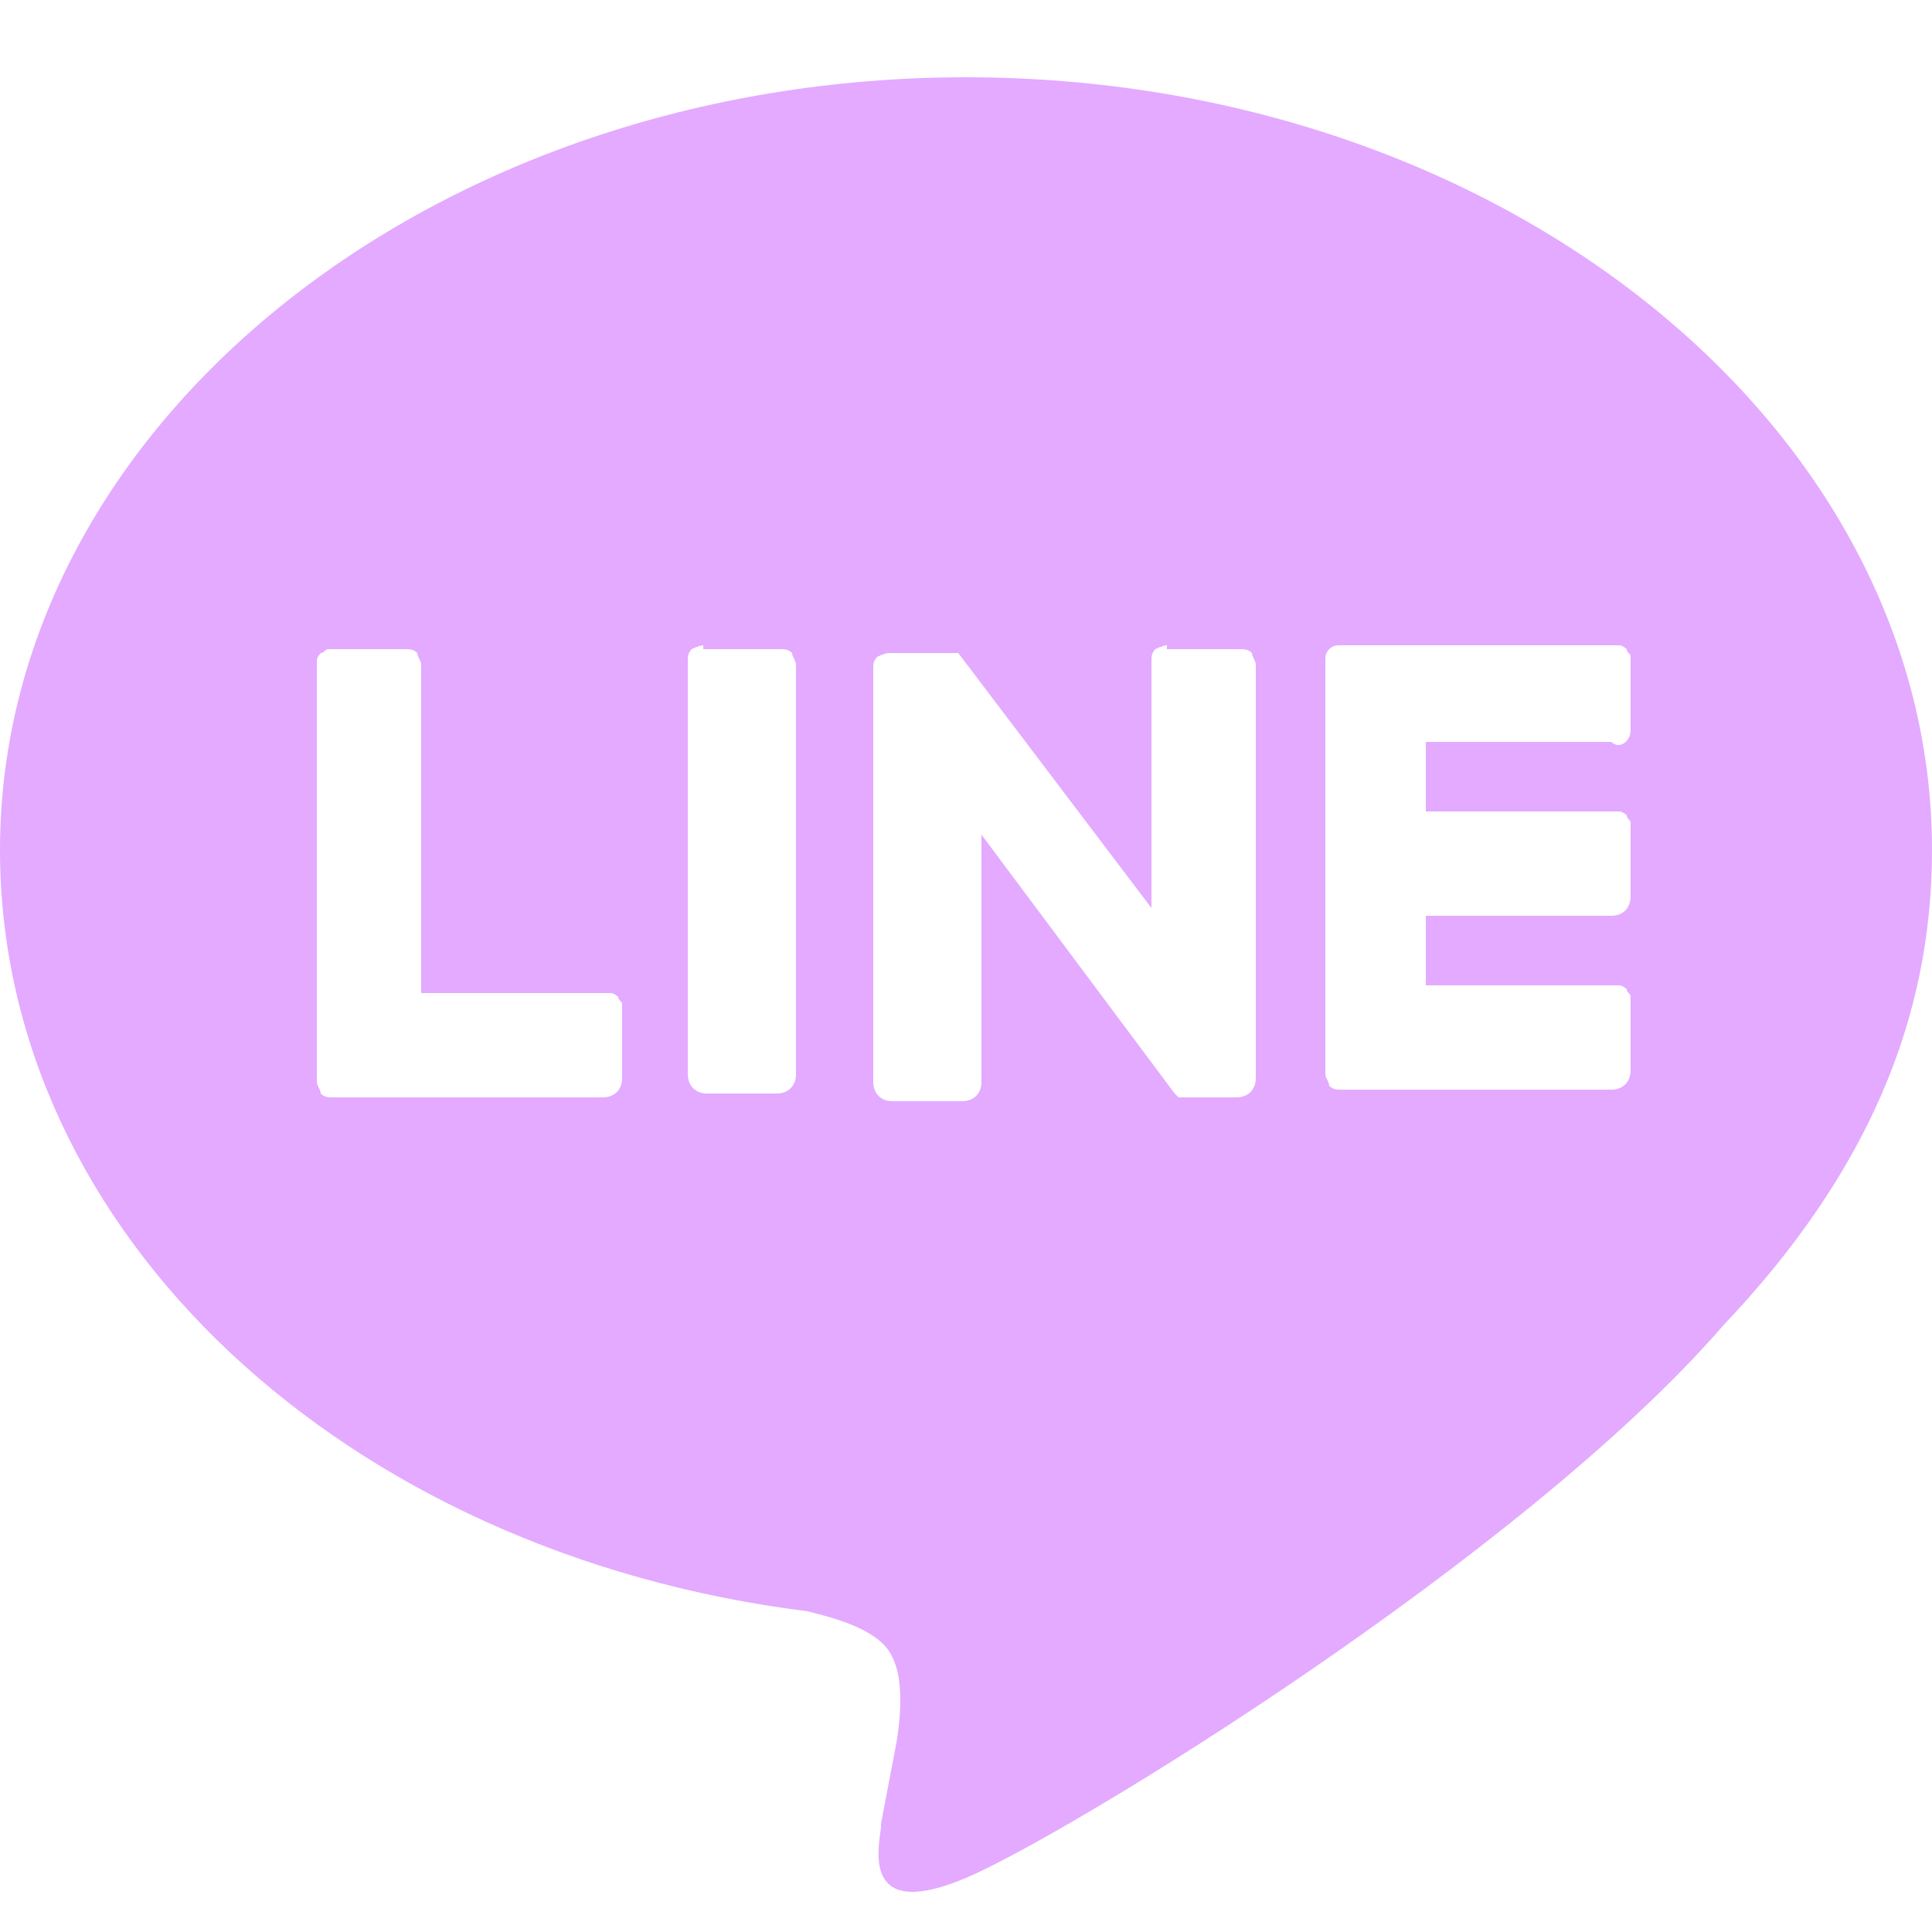 <?xml version="1.0" encoding="utf-8"?>
<!-- Generator: Adobe Illustrator 25.1.0, SVG Export Plug-In . SVG Version: 6.00 Build 0)  -->
<!DOCTYPE svg PUBLIC "-//W3C//DTD SVG 1.1//EN" "http://www.w3.org/Graphics/SVG/1.1/DTD/svg11.dtd">
<svg version="1.1" id="Layer_1" xmlns:x="http://ns.adobe.com/Extensibility/1.0/" xmlns:i="http://ns.adobe.com/AdobeIllustrator/10.0/" xmlns:graph="http://ns.adobe.com/Graphs/1.0/"
	 xmlns="http://www.w3.org/2000/svg" xmlns:xlink="http://www.w3.org/1999/xlink" x="0px" y="0px" width="50px" height="50px"
	 viewBox="0 0 50 50" style="enable-background:new 0 0 50 50;" xml:space="preserve">
<style type="text/css">
	.st0{fill:#E3AAFF;}
</style>
<path class="st0" d="M25,2c13.8,0,25,9,25,20c0,4.4-1.7,8.4-5.4,12.3c-5.2,6-17,13.2-19.6,14.3c-2.6,1.1-2.3-0.6-2.2-1.3l0-0.1
	l0.4-2.1c0.1-0.6,0.2-1.6-0.1-2.2c-0.3-0.7-1.4-1-2.2-1.2C8.9,40.2,0,31.9,0,22C0,11,11.2,2,25,2z M15.7,25.7h-4.8v-8.5
	c0-0.1-0.1-0.2-0.1-0.3c-0.1-0.1-0.2-0.1-0.3-0.1H8.7c-0.1,0-0.1,0-0.2,0c-0.1,0-0.1,0.1-0.2,0.1c0,0-0.1,0.1-0.1,0.2
	c0,0.1,0,0.1,0,0.2v10.7c0,0.1,0.1,0.2,0.1,0.3v0l0,0l0,0c0.1,0.1,0.2,0.1,0.3,0.1h7c0.3,0,0.5-0.2,0.5-0.5v-1.7c0-0.1,0-0.1,0-0.2
	c0-0.1-0.1-0.1-0.1-0.2c0,0-0.1-0.1-0.2-0.1C15.8,25.7,15.8,25.7,15.7,25.7L15.7,25.7z M18.2,16.7c-0.1,0-0.3,0.1-0.3,0.1
	c-0.1,0.1-0.1,0.2-0.1,0.3v10.7c0,0.3,0.2,0.5,0.5,0.5h1.8c0.3,0,0.5-0.2,0.5-0.5V17.2c0-0.1-0.1-0.2-0.1-0.3
	c-0.1-0.1-0.2-0.1-0.3-0.1H18.2z M30.2,16.7c-0.1,0-0.3,0.1-0.3,0.1c-0.1,0.1-0.1,0.2-0.1,0.3v6.4l-5-6.6c0,0,0,0,0,0v0c0,0,0,0,0,0
	l0,0c0,0,0,0,0,0h0l0,0l0,0c0,0,0,0,0,0l0,0h0l0,0l0,0l0,0c0,0,0,0,0,0h0l0,0l0,0h0l0,0h0l0,0h-1.8c-0.1,0-0.3,0.1-0.3,0.1
	c-0.1,0.1-0.1,0.2-0.1,0.3v10.7c0,0.3,0.2,0.5,0.5,0.5h1.8c0.3,0,0.5-0.2,0.5-0.5v-6.4l5,6.7c0,0,0.1,0.1,0.1,0.1l0,0l0,0l0,0
	c0,0,0,0,0,0l0,0l0,0c0,0,0,0,0,0h0c0,0,0.1,0,0.1,0H32c0.3,0,0.5-0.2,0.5-0.5V17.2c0-0.1-0.1-0.2-0.1-0.3c-0.1-0.1-0.2-0.1-0.3-0.1
	H30.2L30.2,16.7z M42.2,18.9v-1.7c0-0.1,0-0.1,0-0.2c0-0.1-0.1-0.1-0.1-0.2c0,0-0.1-0.1-0.2-0.1c-0.1,0-0.1,0-0.2,0h-7
	c-0.1,0-0.2,0-0.3,0.1h0l0,0l0,0c-0.1,0.1-0.1,0.2-0.1,0.3v10.7c0,0.1,0.1,0.2,0.1,0.3l0,0l0,0c0.1,0.1,0.2,0.1,0.3,0.1h7
	c0.3,0,0.5-0.2,0.5-0.5v-1.7c0-0.1,0-0.1,0-0.2c0-0.1-0.1-0.1-0.1-0.2c0,0-0.1-0.1-0.2-0.1c-0.1,0-0.1,0-0.2,0h-4.8v-1.8h4.8
	c0.3,0,0.5-0.2,0.5-0.5v-1.7c0-0.1,0-0.1,0-0.2c0-0.1-0.1-0.1-0.1-0.2c0,0-0.1-0.1-0.2-0.1c-0.1,0-0.1,0-0.2,0h-4.8v-1.8h4.8
	C41.9,19.4,42.2,19.2,42.2,18.9L42.2,18.9z"/>
</svg>

